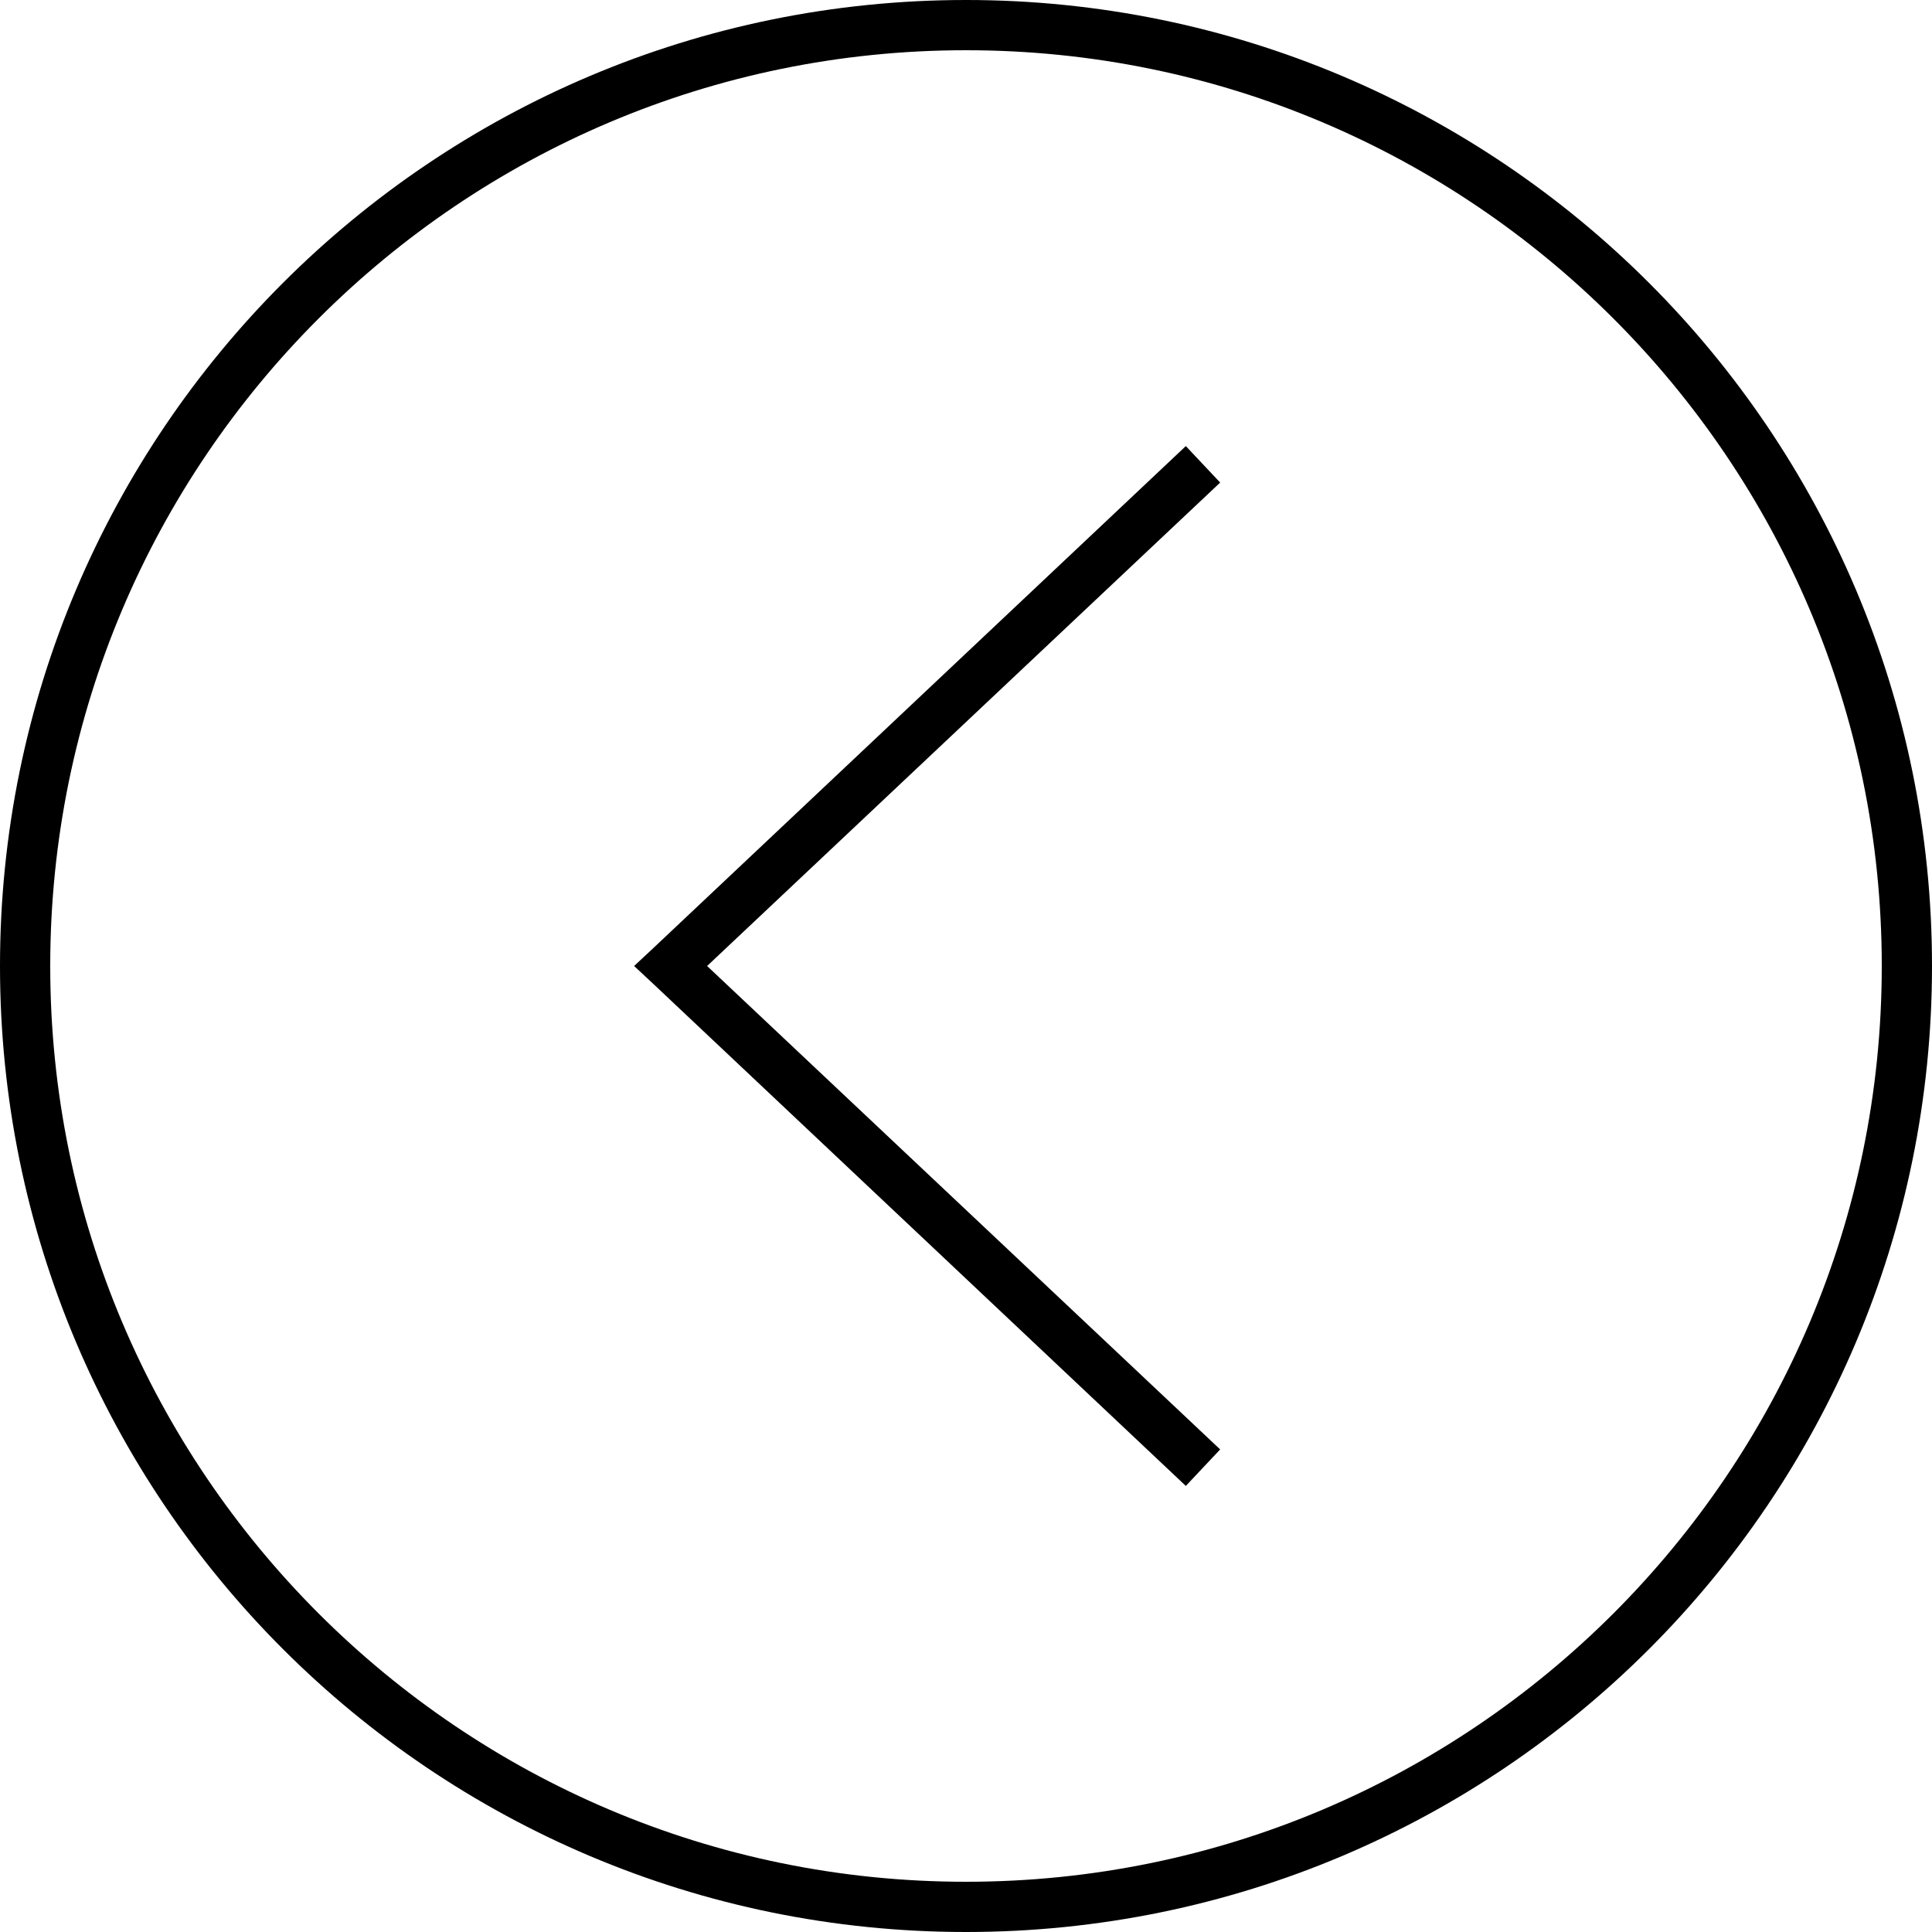 <?xml version="1.0" encoding="utf-8"?>
<!-- Generator: Adobe Illustrator 19.0.0, SVG Export Plug-In . SVG Version: 6.00 Build 0)  -->
<svg version="1.1" id="Слой_1" xmlns="http://www.w3.org/2000/svg" xmlns:xlink="http://www.w3.org/1999/xlink" x="0px" y="0px"
	 viewBox="1770 -1970 4500 4500" style="enable-background:new 1770 -1970 4500 4500;" xml:space="preserve">
<path d="M1887,280c0,589,239,1122,625,1508s919,625,1508,625s1122-239,1508-625s625-919,625-1508s-239-1122-625-1508
	s-919-625-1508-625s-1122,239-1508,625S1887-309,1887,280z M2429,1871c-407-407-659-970-659-1591s252-1184,659-1591
	s970-659,1591-659s1184,252,1591,659s659,970,659,1591s-252,1184-659,1591s-970,659-1591,659S2836,2278,2429,1871z M4532,1491
	L3292,322l-45-42l45-42L4532-931l80,85L3417,280l1195,1126L4532,1491z"/>
</svg>
